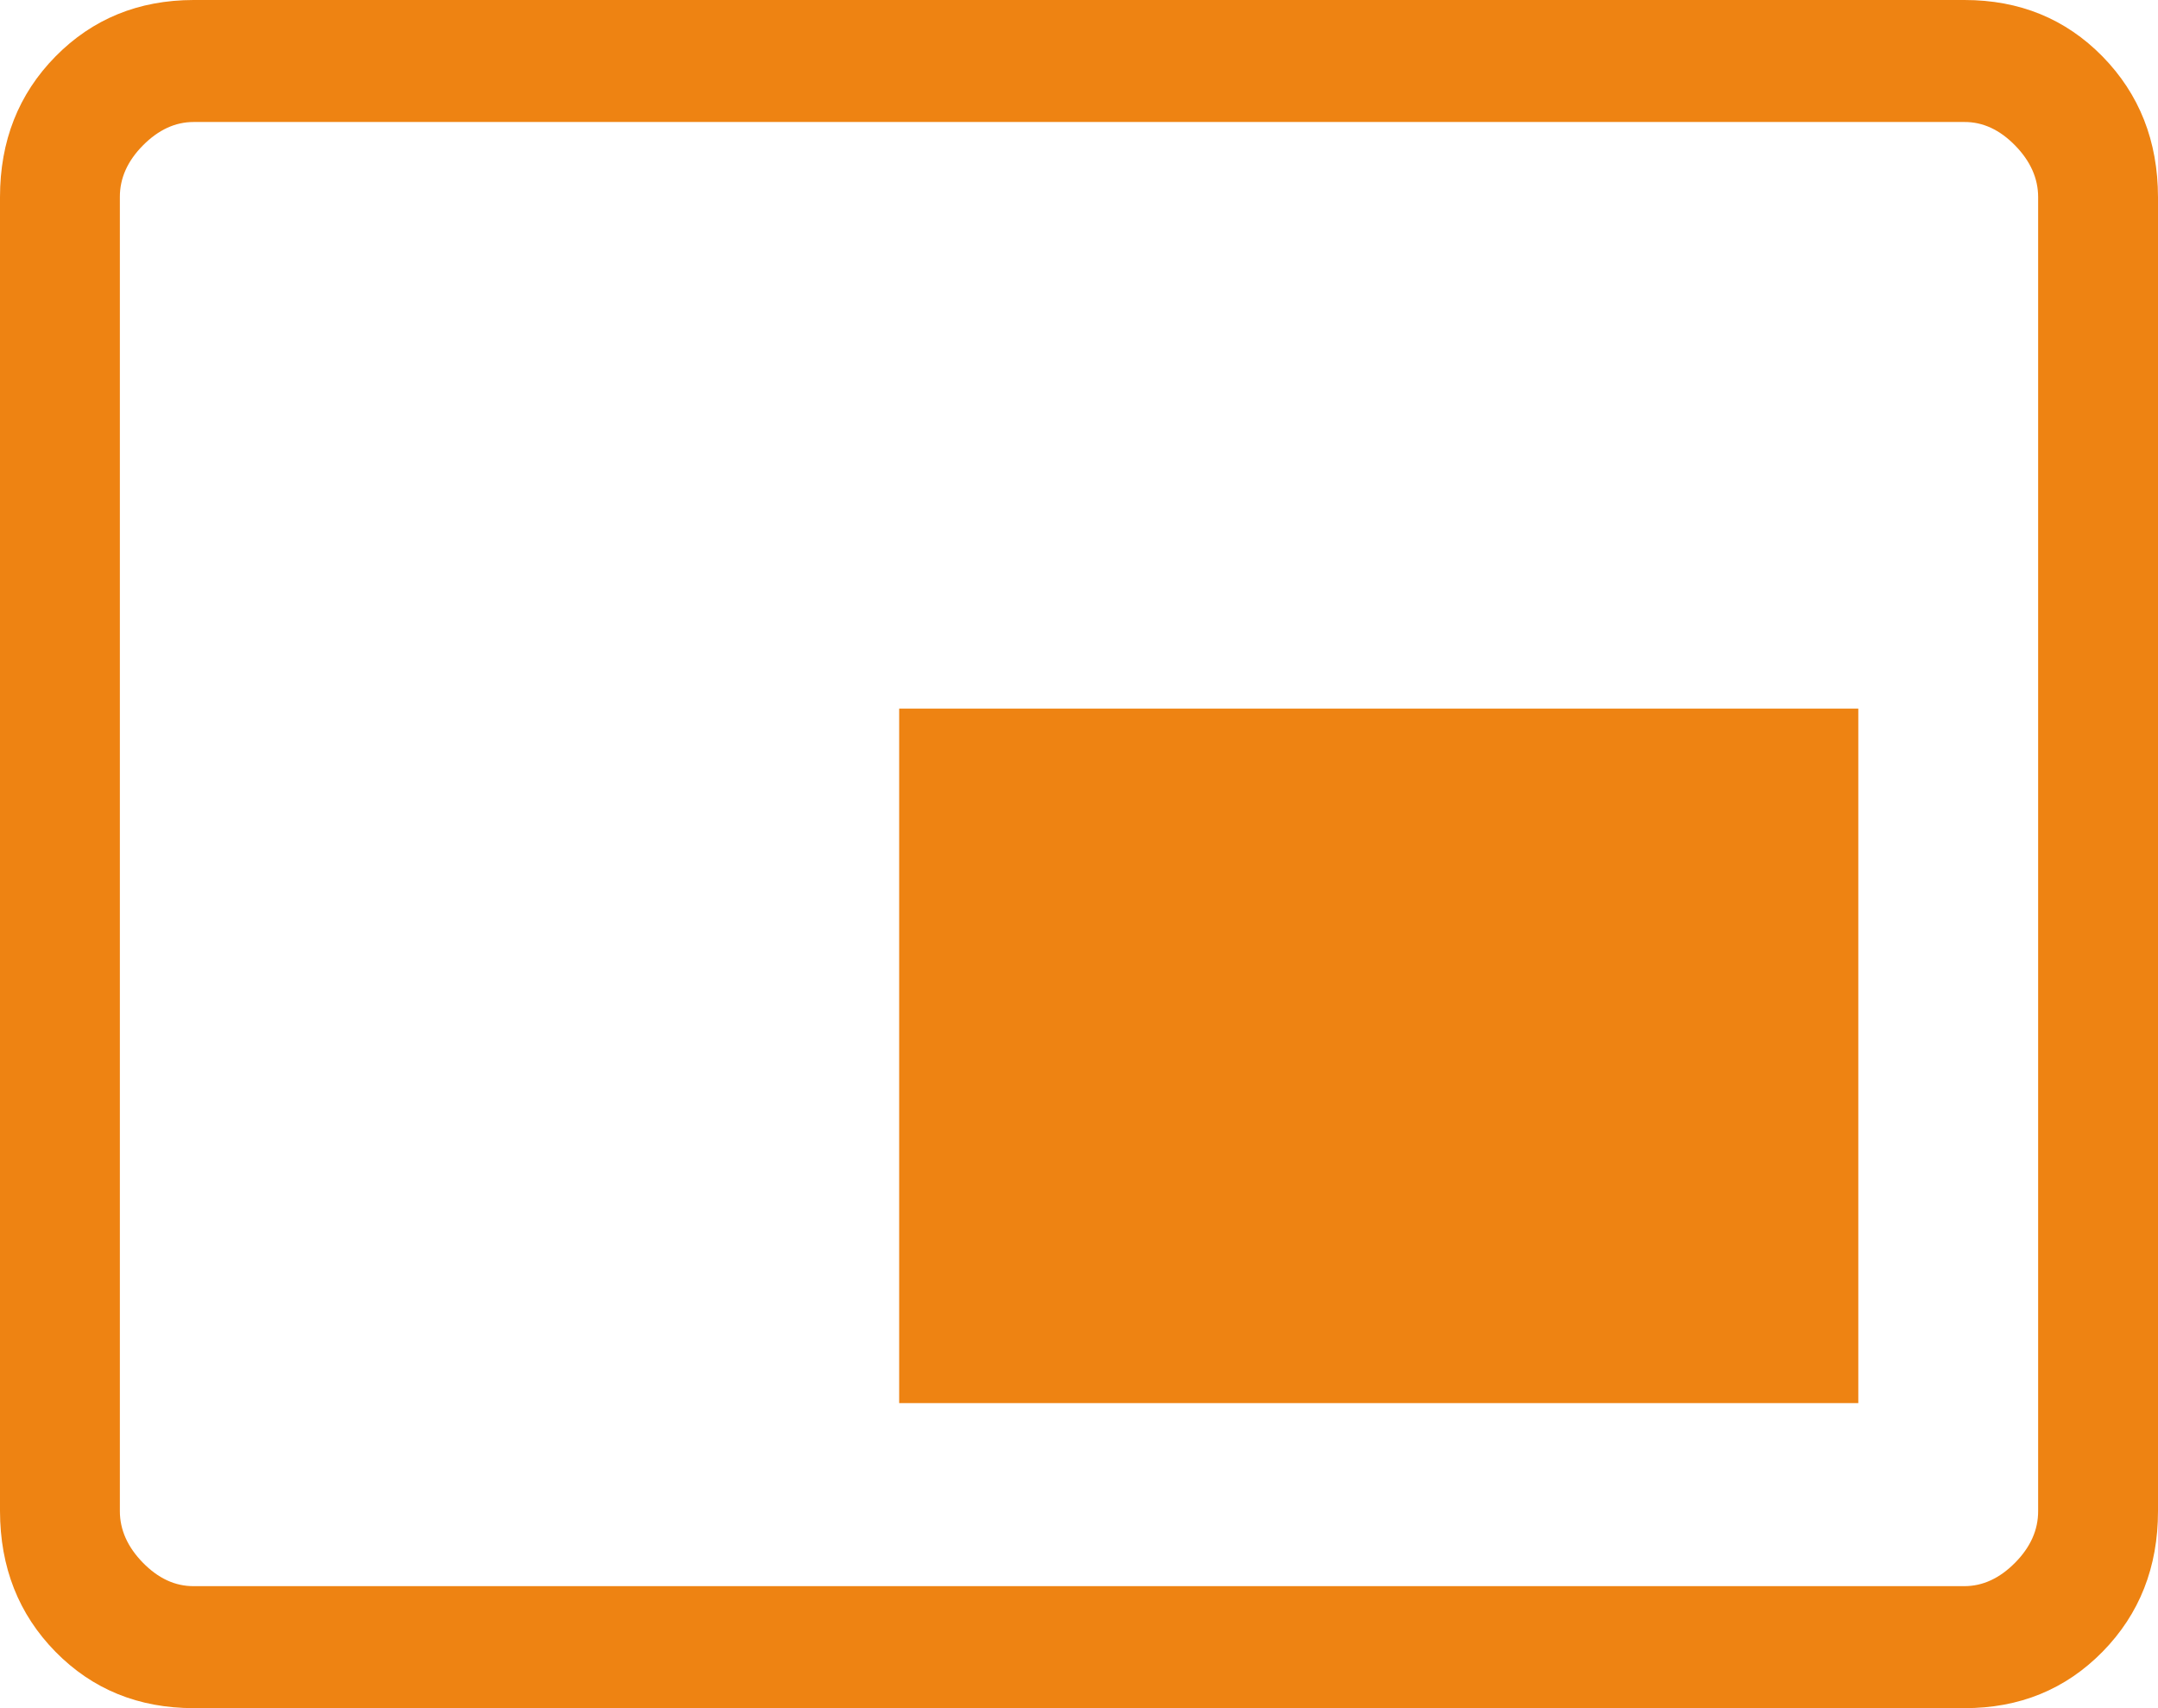 <svg width="24" height="19" viewBox="0 0 24 19" fill="none" xmlns="http://www.w3.org/2000/svg">
<path d="M10 15.607H20.667V7.882H10V15.607ZM2.155 19C1.54 19 1.028 18.791 0.617 18.373C0.207 17.955 0.001 17.433 0 16.807V2.193C0 1.568 0.206 1.046 0.617 0.628C1.029 0.21 1.541 0.001 2.153 0H21.847C22.46 0 22.972 0.209 23.383 0.628C23.793 1.047 23.999 1.569 24 2.193V16.808C24 17.433 23.794 17.954 23.383 18.373C22.971 18.792 22.459 19.001 21.847 19H2.155ZM2.155 17.643H21.847C22.051 17.643 22.239 17.556 22.411 17.382C22.582 17.209 22.668 17.017 22.667 16.807V2.193C22.667 1.984 22.581 1.792 22.411 1.618C22.24 1.443 22.052 1.356 21.847 1.357H2.153C1.949 1.357 1.761 1.444 1.589 1.618C1.418 1.791 1.332 1.983 1.333 2.193V16.808C1.333 17.016 1.419 17.208 1.589 17.382C1.76 17.557 1.948 17.644 2.153 17.643" fill="#EE8312"/>
</svg>
